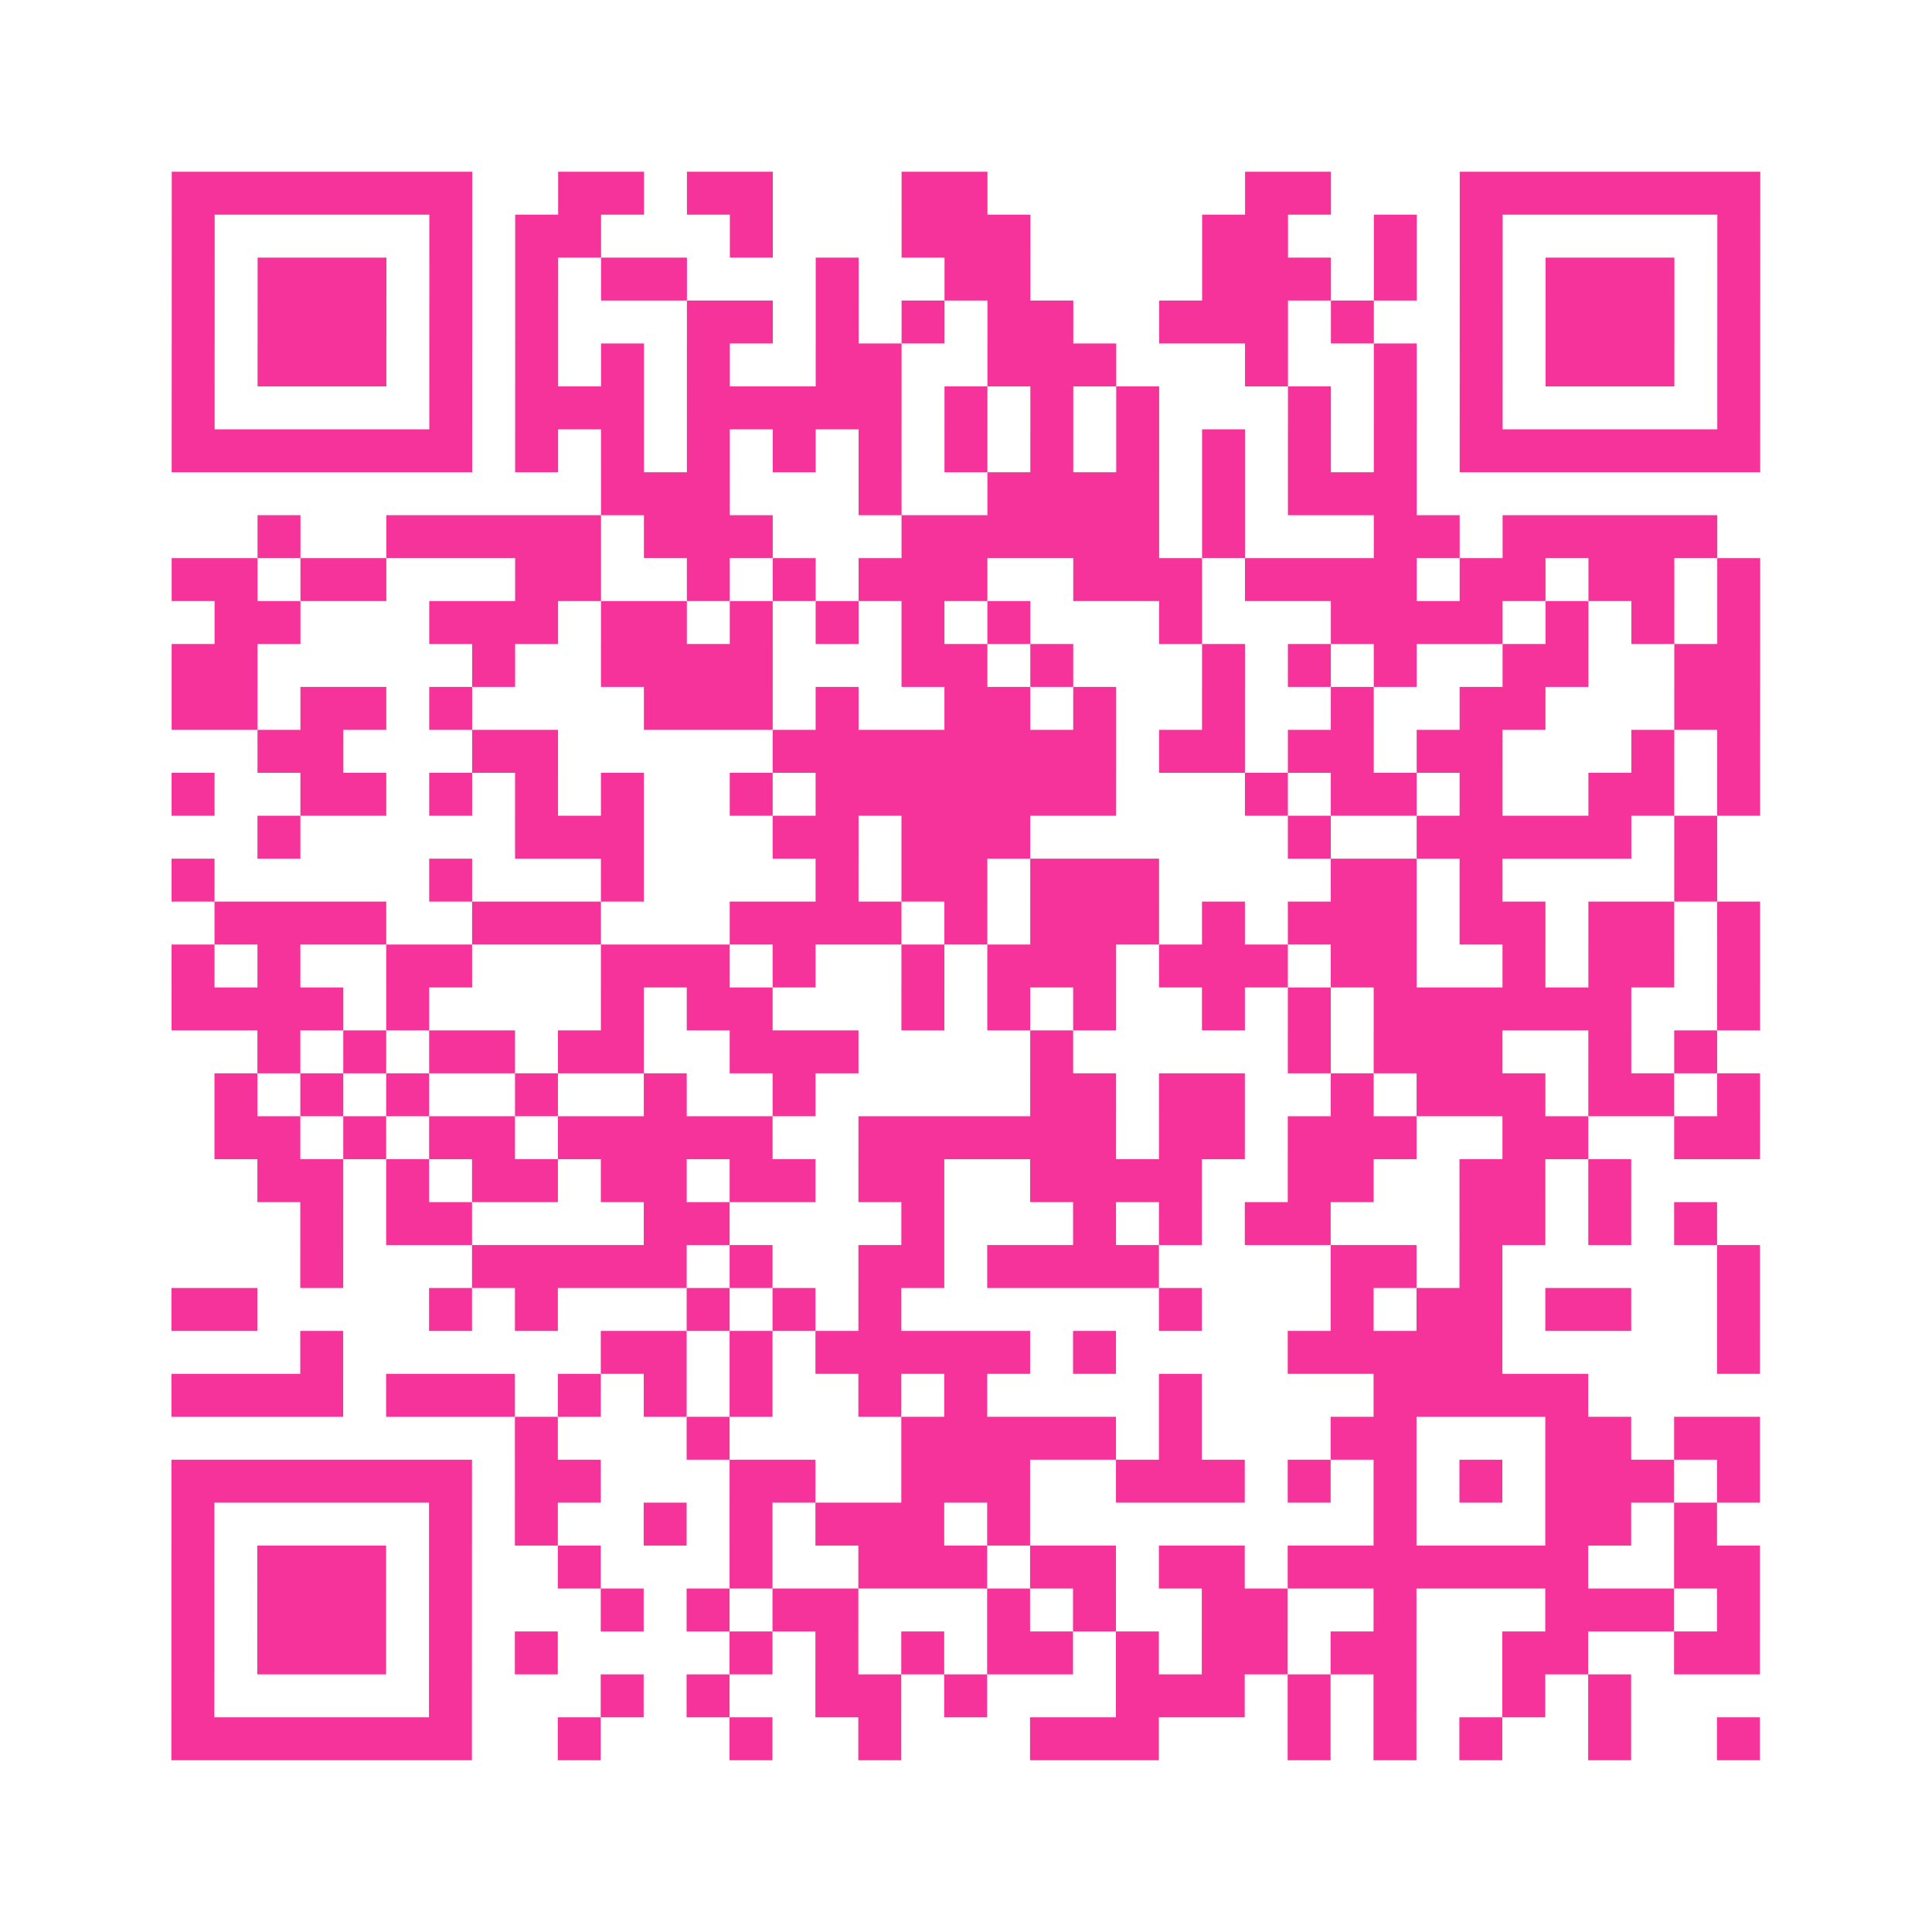 <?xml version="1.0" encoding="UTF-8"?>
<svg xmlns="http://www.w3.org/2000/svg" viewBox="0 0 45 45" class="pyqrcode"><path fill="transparent" d="M0 0h45v45h-45z"/><path stroke="#f6339b" class="pyqrline" d="M4 4.5h7m2 0h2m1 0h2m3 0h2m6 0h2m3 0h7m-37 1h1m5 0h1m1 0h2m3 0h1m3 0h3m4 0h2m2 0h1m1 0h1m5 0h1m-37 1h1m1 0h3m1 0h1m1 0h1m1 0h2m3 0h1m2 0h2m4 0h3m1 0h1m1 0h1m1 0h3m1 0h1m-37 1h1m1 0h3m1 0h1m1 0h1m3 0h2m1 0h1m1 0h1m1 0h2m2 0h3m1 0h1m2 0h1m1 0h3m1 0h1m-37 1h1m1 0h3m1 0h1m1 0h1m1 0h1m1 0h1m2 0h2m2 0h3m3 0h1m2 0h1m1 0h1m1 0h3m1 0h1m-37 1h1m5 0h1m1 0h3m1 0h5m1 0h1m1 0h1m1 0h1m3 0h1m1 0h1m1 0h1m5 0h1m-37 1h7m1 0h1m1 0h1m1 0h1m1 0h1m1 0h1m1 0h1m1 0h1m1 0h1m1 0h1m1 0h1m1 0h1m1 0h7m-27 1h3m3 0h1m2 0h4m1 0h1m1 0h3m-27 1h1m2 0h5m1 0h3m3 0h6m1 0h1m3 0h2m1 0h5m-36 1h2m1 0h2m3 0h2m2 0h1m1 0h1m1 0h3m2 0h3m1 0h4m1 0h2m1 0h2m1 0h1m-36 1h2m3 0h3m1 0h2m1 0h1m1 0h1m1 0h1m1 0h1m3 0h1m3 0h4m1 0h1m1 0h1m1 0h1m-37 1h2m5 0h1m2 0h4m3 0h2m1 0h1m3 0h1m1 0h1m1 0h1m2 0h2m2 0h2m-37 1h2m1 0h2m1 0h1m4 0h3m1 0h1m2 0h2m1 0h1m2 0h1m2 0h1m2 0h2m3 0h2m-35 1h2m3 0h2m5 0h8m1 0h2m1 0h2m1 0h2m3 0h1m1 0h1m-37 1h1m2 0h2m1 0h1m1 0h1m1 0h1m2 0h1m1 0h7m3 0h1m1 0h2m1 0h1m2 0h2m1 0h1m-35 1h1m5 0h3m3 0h2m1 0h3m6 0h1m2 0h5m1 0h1m-36 1h1m5 0h1m3 0h1m4 0h1m1 0h2m1 0h3m4 0h2m1 0h1m4 0h1m-35 1h4m2 0h3m3 0h4m1 0h1m1 0h3m1 0h1m1 0h3m1 0h2m1 0h2m1 0h1m-37 1h1m1 0h1m2 0h2m3 0h3m1 0h1m2 0h1m1 0h3m1 0h3m1 0h2m2 0h1m1 0h2m1 0h1m-37 1h4m1 0h1m4 0h1m1 0h2m3 0h1m1 0h1m1 0h1m2 0h1m1 0h1m1 0h6m2 0h1m-35 1h1m1 0h1m1 0h2m1 0h2m2 0h3m4 0h1m5 0h1m1 0h3m2 0h1m1 0h1m-35 1h1m1 0h1m1 0h1m2 0h1m2 0h1m2 0h1m5 0h2m1 0h2m2 0h1m1 0h3m1 0h2m1 0h1m-36 1h2m1 0h1m1 0h2m1 0h5m2 0h6m1 0h2m1 0h3m2 0h2m2 0h2m-35 1h2m1 0h1m1 0h2m1 0h2m1 0h2m1 0h2m2 0h4m2 0h2m2 0h2m1 0h1m-31 1h1m1 0h2m4 0h2m4 0h1m3 0h1m1 0h1m1 0h2m3 0h2m1 0h1m1 0h1m-33 1h1m3 0h5m1 0h1m2 0h2m1 0h4m4 0h2m1 0h1m5 0h1m-37 1h2m4 0h1m1 0h1m3 0h1m1 0h1m1 0h1m6 0h1m3 0h1m1 0h2m1 0h2m2 0h1m-34 1h1m6 0h2m1 0h1m1 0h5m1 0h1m4 0h5m5 0h1m-37 1h4m1 0h3m1 0h1m1 0h1m1 0h1m2 0h1m1 0h1m4 0h1m4 0h5m-25 1h1m3 0h1m4 0h5m1 0h1m3 0h2m3 0h2m1 0h2m-37 1h7m1 0h2m3 0h2m2 0h3m2 0h3m1 0h1m1 0h1m1 0h1m1 0h3m1 0h1m-37 1h1m5 0h1m1 0h1m2 0h1m1 0h1m1 0h3m1 0h1m8 0h1m3 0h2m1 0h1m-36 1h1m1 0h3m1 0h1m2 0h1m3 0h1m2 0h3m1 0h2m1 0h2m1 0h7m2 0h2m-37 1h1m1 0h3m1 0h1m3 0h1m1 0h1m1 0h2m3 0h1m1 0h1m2 0h2m2 0h1m3 0h3m1 0h1m-37 1h1m1 0h3m1 0h1m1 0h1m4 0h1m1 0h1m1 0h1m1 0h2m1 0h1m1 0h2m1 0h2m2 0h2m2 0h2m-37 1h1m5 0h1m3 0h1m1 0h1m2 0h2m1 0h1m3 0h3m1 0h1m1 0h1m2 0h1m1 0h1m-34 1h7m2 0h1m3 0h1m2 0h1m3 0h3m3 0h1m1 0h1m1 0h1m2 0h1m2 0h1"/></svg>
